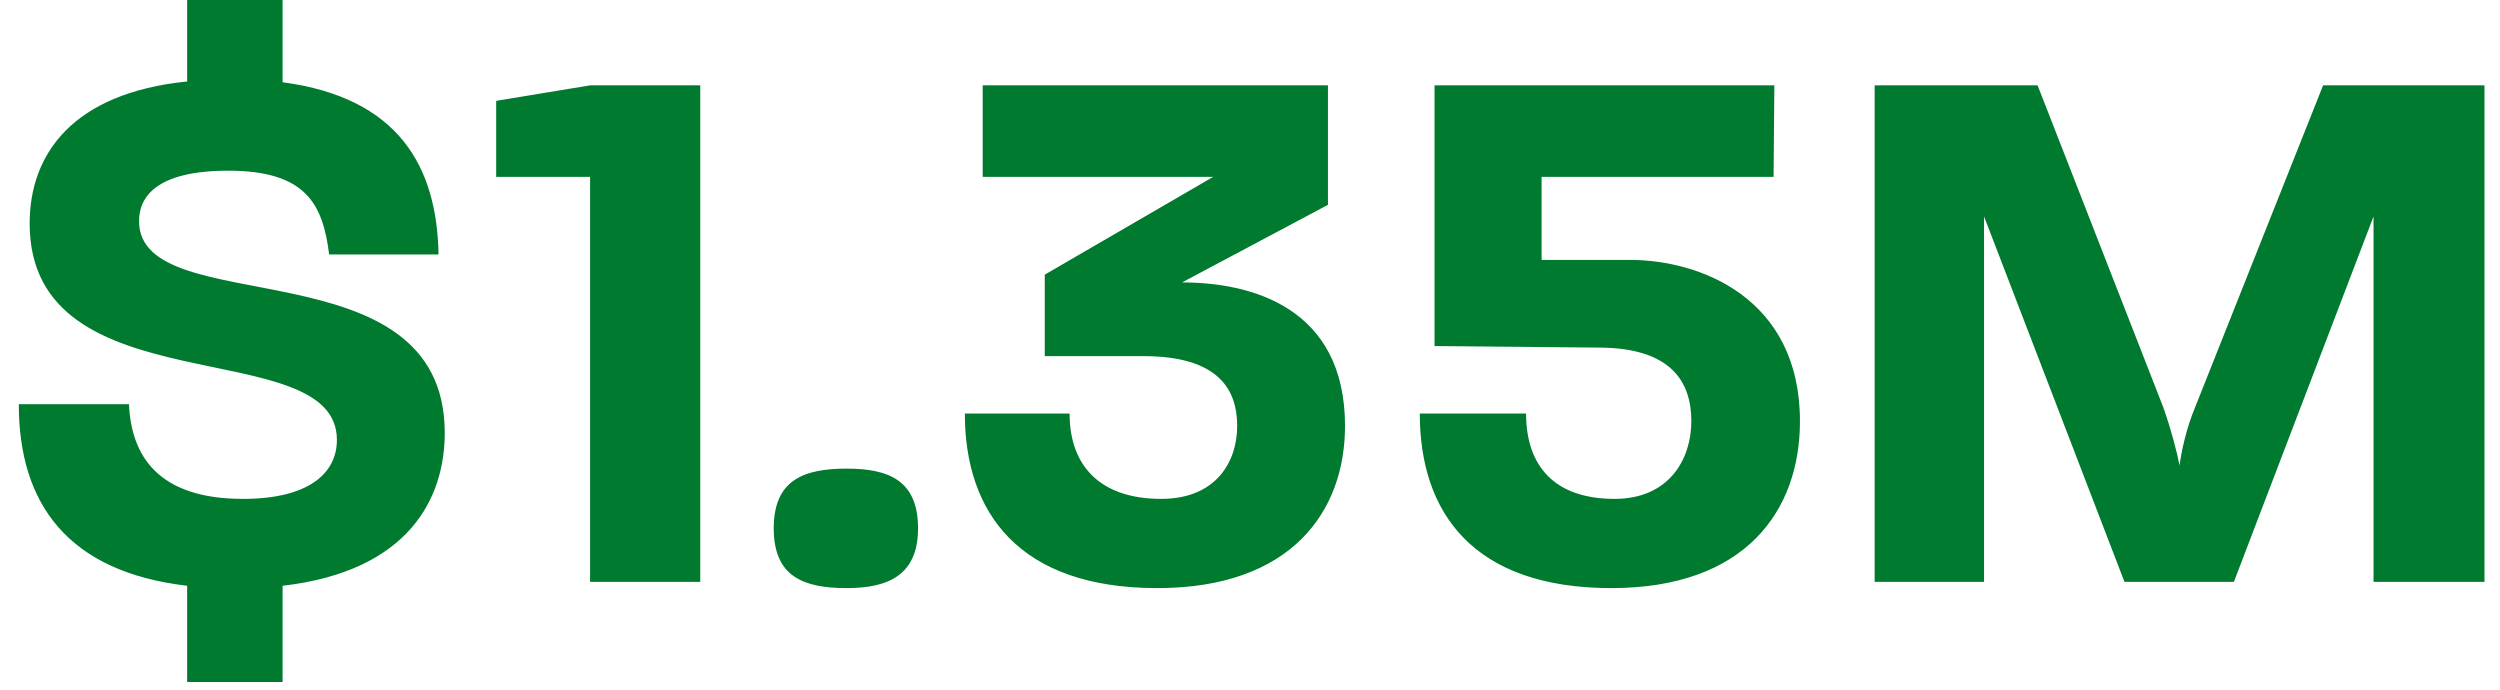 <?xml version="1.0" encoding="utf-8"?>
<svg xmlns="http://www.w3.org/2000/svg" width="116" height="32" viewBox="0 0 116 32" fill="none">
<path d="M20.636 20.088C20.636 23.076 19.016 26.496 13.112 27.18V31.644H8.684V27.18C3.14 26.532 0.872 23.364 0.872 18.756H5.984C6.092 21.168 7.352 23.148 11.276 23.148C14.372 23.148 15.632 21.924 15.632 20.412C15.632 15.372 1.376 19.008 1.376 10.368C1.376 7.164 3.356 4.32 8.684 3.78V-2.14577e-06H13.112V3.816C18.512 4.536 20.276 7.74 20.348 11.808H15.272C14.984 9.468 14.192 7.92 10.592 7.92C7.244 7.92 6.452 9.144 6.452 10.26C6.452 14.976 20.636 11.232 20.636 20.088ZM32.492 27H27.38V8.208H23.023V4.68L27.38 3.96H32.492V27ZM39.285 27.288C37.269 27.288 35.901 26.748 35.901 24.516C35.901 22.284 37.269 21.744 39.285 21.744C41.229 21.744 42.597 22.284 42.597 24.516C42.597 26.676 41.229 27.288 39.285 27.288ZM53.697 27.288C47.289 27.288 44.769 23.796 44.769 19.188H49.629C49.629 21.636 51.069 23.148 53.877 23.148C56.433 23.148 57.405 21.42 57.405 19.764C57.405 18.108 56.577 16.524 53.049 16.524H48.477V12.744L56.289 8.208H45.597V3.96H61.617V9.504L54.849 13.104C58.053 13.104 62.409 14.256 62.409 19.764C62.409 23.724 59.925 27.288 53.697 27.288ZM74.77 27.288C68.362 27.288 65.878 23.796 65.878 19.188H70.81C70.81 21.636 72.142 23.148 74.914 23.148C77.47 23.148 78.478 21.276 78.478 19.548C78.478 17.784 77.614 16.128 74.158 16.128L66.562 16.056V3.96H82.33L82.294 8.208H71.53V12.06H75.634C78.838 12.06 83.518 13.788 83.518 19.548C83.518 23.688 80.998 27.288 74.77 27.288ZM92.06 27H86.984V3.96H94.544L100.376 18.9C100.736 19.908 101.024 21.024 101.132 21.6C101.204 20.988 101.456 19.836 101.852 18.9L107.792 3.96H115.28V27H110.132V10.044L103.652 27H98.576L92.06 10.044V27Z" fill="#007A2F"/>
</svg>